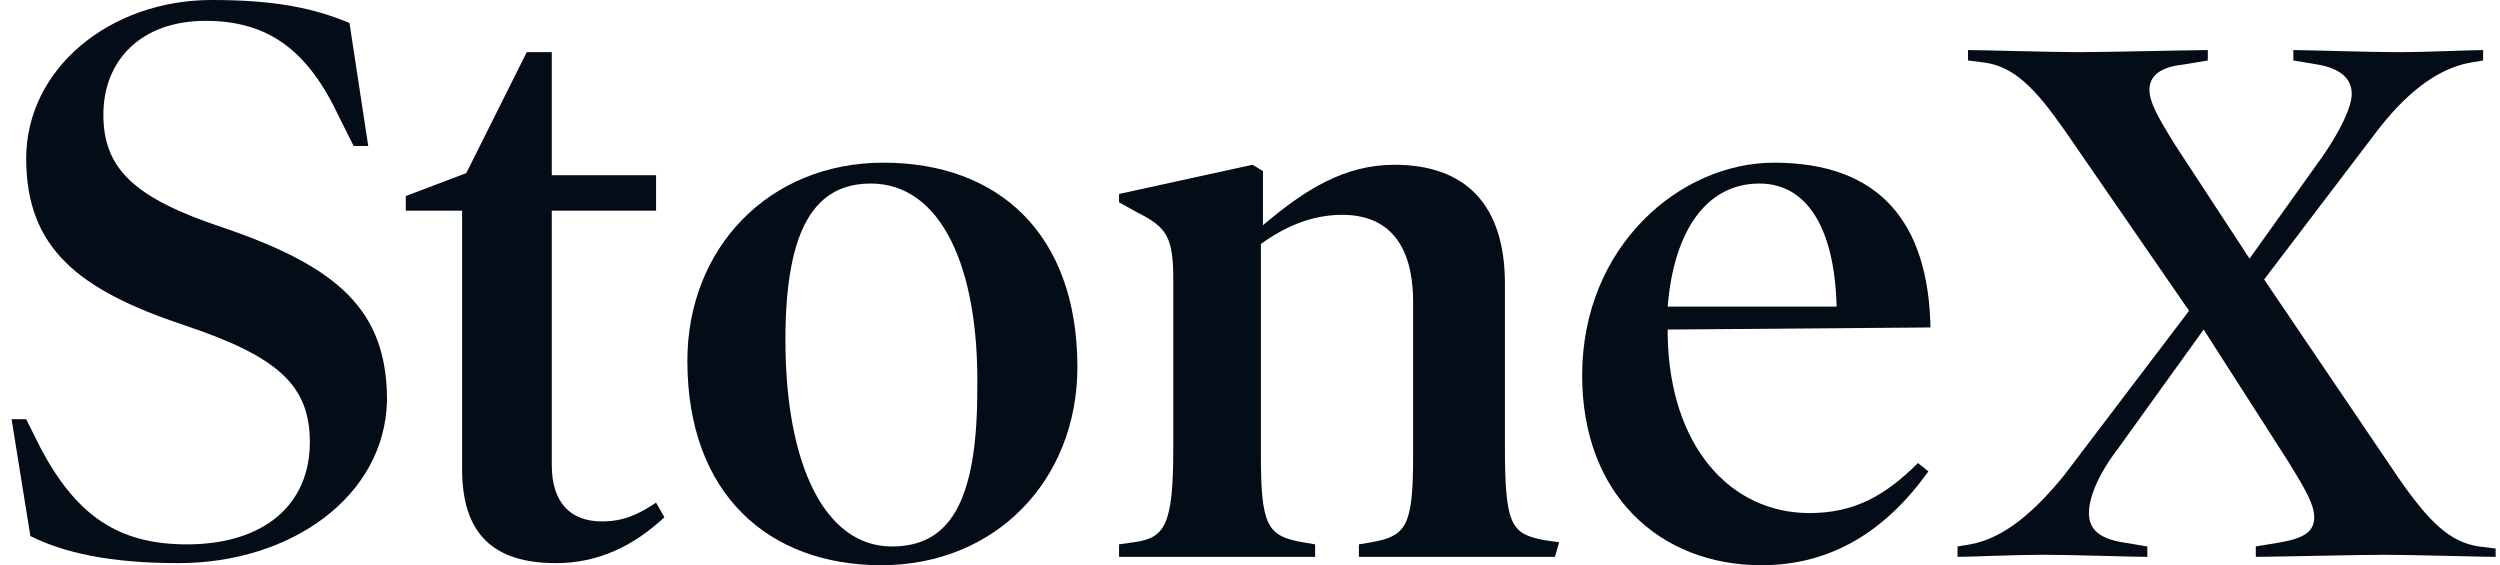 <svg width="115" height="26" viewBox="0 0 115 26" fill="none" xmlns="http://www.w3.org/2000/svg">
<g id="Group">
<path id="Vector" d="M8.209 25.904C5.042 25.904 2.932 25.424 1.397 24.657L0.533 19.284H1.205L1.876 20.627C3.507 23.697 5.426 25.041 8.592 25.041C12.142 25.041 14.253 23.218 14.253 20.339C14.253 17.749 12.814 16.406 8.496 14.967C3.603 13.336 1.205 11.417 1.205 7.291C1.205 3.166 5.042 0 9.744 0C12.718 0 14.445 0.384 16.076 1.055L16.939 6.716H16.268L15.596 5.373C14.157 2.303 12.334 0.959 9.456 0.959C6.482 0.959 4.755 2.782 4.755 5.277C4.755 7.771 6.194 9.114 10.223 10.457C15.596 12.28 17.803 14.295 17.803 18.421C17.707 22.834 13.389 25.904 8.209 25.904Z" fill="#040C17"/>
<path id="Vector_2" d="M30.563 23.793C29.124 25.136 27.493 25.904 25.574 25.904C22.696 25.904 21.257 24.561 21.257 21.587V9.69H18.666V9.018L21.449 7.963L24.231 2.398H25.382V8.059H30.179V9.69H25.382V21.395C25.382 23.122 26.246 23.985 27.685 23.985C28.644 23.985 29.316 23.697 30.179 23.122L30.563 23.793Z" fill="#040C17"/>
<path id="Vector_3" d="M40.542 26C35.361 26 31.619 22.738 31.619 16.598C31.619 11.417 35.361 7.483 40.638 7.483C45.915 7.483 49.56 10.745 49.56 16.886C49.56 22.066 45.819 26 40.542 26ZM40.062 8.443C37.568 8.443 36.129 10.362 36.129 15.638C36.129 21.395 37.952 25.137 41.022 25.137C43.612 25.137 44.955 23.218 44.955 17.941C45.051 12.184 43.228 8.443 40.062 8.443Z" fill="#040C17"/>
<path id="Vector_4" d="M71.528 25.616C70.665 25.616 68.65 25.616 67.019 25.616C65.388 25.616 63.373 25.616 62.51 25.616V25.04L63.086 24.944C64.717 24.657 65.004 24.177 65.004 20.915V13.911C65.004 11.225 63.853 9.882 61.742 9.882C60.303 9.882 59.056 10.457 58.001 11.225V20.915C58.001 24.177 58.289 24.657 59.92 24.944L60.495 25.04V25.616C59.632 25.616 57.521 25.616 55.986 25.616C54.355 25.616 52.244 25.616 51.477 25.616V25.04L52.148 24.944C53.587 24.753 53.971 24.177 53.971 20.627V12.856C53.971 10.937 53.684 10.457 52.34 9.786L51.477 9.306V8.922L57.617 7.579L58.097 7.867V10.361C60.016 8.73 61.839 7.579 64.141 7.579C67.403 7.579 69.226 9.402 69.226 13.048V20.531C69.226 24.177 69.514 24.561 71.049 24.848L71.72 24.944L71.528 25.616Z" fill="#040C17"/>
<path id="Vector_5" d="M76.713 15.159V15.447C76.809 20.531 79.591 23.601 83.237 23.601C85.252 23.601 86.691 22.834 88.226 21.299L88.706 21.683C86.787 24.369 84.293 26 81.031 26C76.329 26 72.779 22.738 72.779 17.269C72.779 11.321 77.289 7.483 81.606 7.483C86.403 7.483 88.706 10.17 88.802 15.063L76.713 15.159ZM84.484 14.103C84.388 10.362 83.045 8.443 80.935 8.443C78.536 8.443 77.001 10.553 76.713 14.103H84.484Z" fill="#040C17"/>
<path id="Vector_6" d="M114.8 25.616C114.128 25.616 110.962 25.52 109.715 25.52C108.468 25.52 104.438 25.616 103.767 25.616V25.137L104.918 24.945C105.973 24.753 106.453 24.465 106.453 23.793C106.453 23.218 106.069 22.546 105.302 21.299L101.368 15.159L97.435 20.627C96.475 21.875 96.091 22.93 96.091 23.602C96.091 24.273 96.475 24.753 97.626 24.945L98.778 25.137V25.616C98.106 25.616 95.324 25.52 93.981 25.52C92.638 25.52 90.623 25.616 90.047 25.616V25.137L90.623 25.041C92.254 24.753 93.693 23.41 94.94 21.875L100.697 14.295L94.94 5.948C93.597 4.03 92.638 3.07 91.294 2.878L90.527 2.782V2.303C91.198 2.303 94.365 2.399 95.612 2.399C96.859 2.399 100.888 2.303 101.56 2.303V2.782L100.409 2.974C99.449 3.07 98.874 3.454 98.874 4.126C98.874 4.701 99.257 5.373 100.025 6.62L103.479 11.897L106.837 7.196C107.7 5.948 108.18 4.893 108.18 4.317C108.18 3.646 107.7 3.166 106.645 2.974L105.494 2.782V2.303C106.165 2.303 108.948 2.399 110.291 2.399C111.634 2.399 113.649 2.303 114.224 2.303V2.782L113.649 2.878C112.018 3.166 110.579 4.413 109.331 6.044L104.15 12.856L110.387 22.067C111.73 23.985 112.689 24.945 114.032 25.137L114.8 25.233V25.616Z" fill="#040C17"/>
</g>
</svg>
